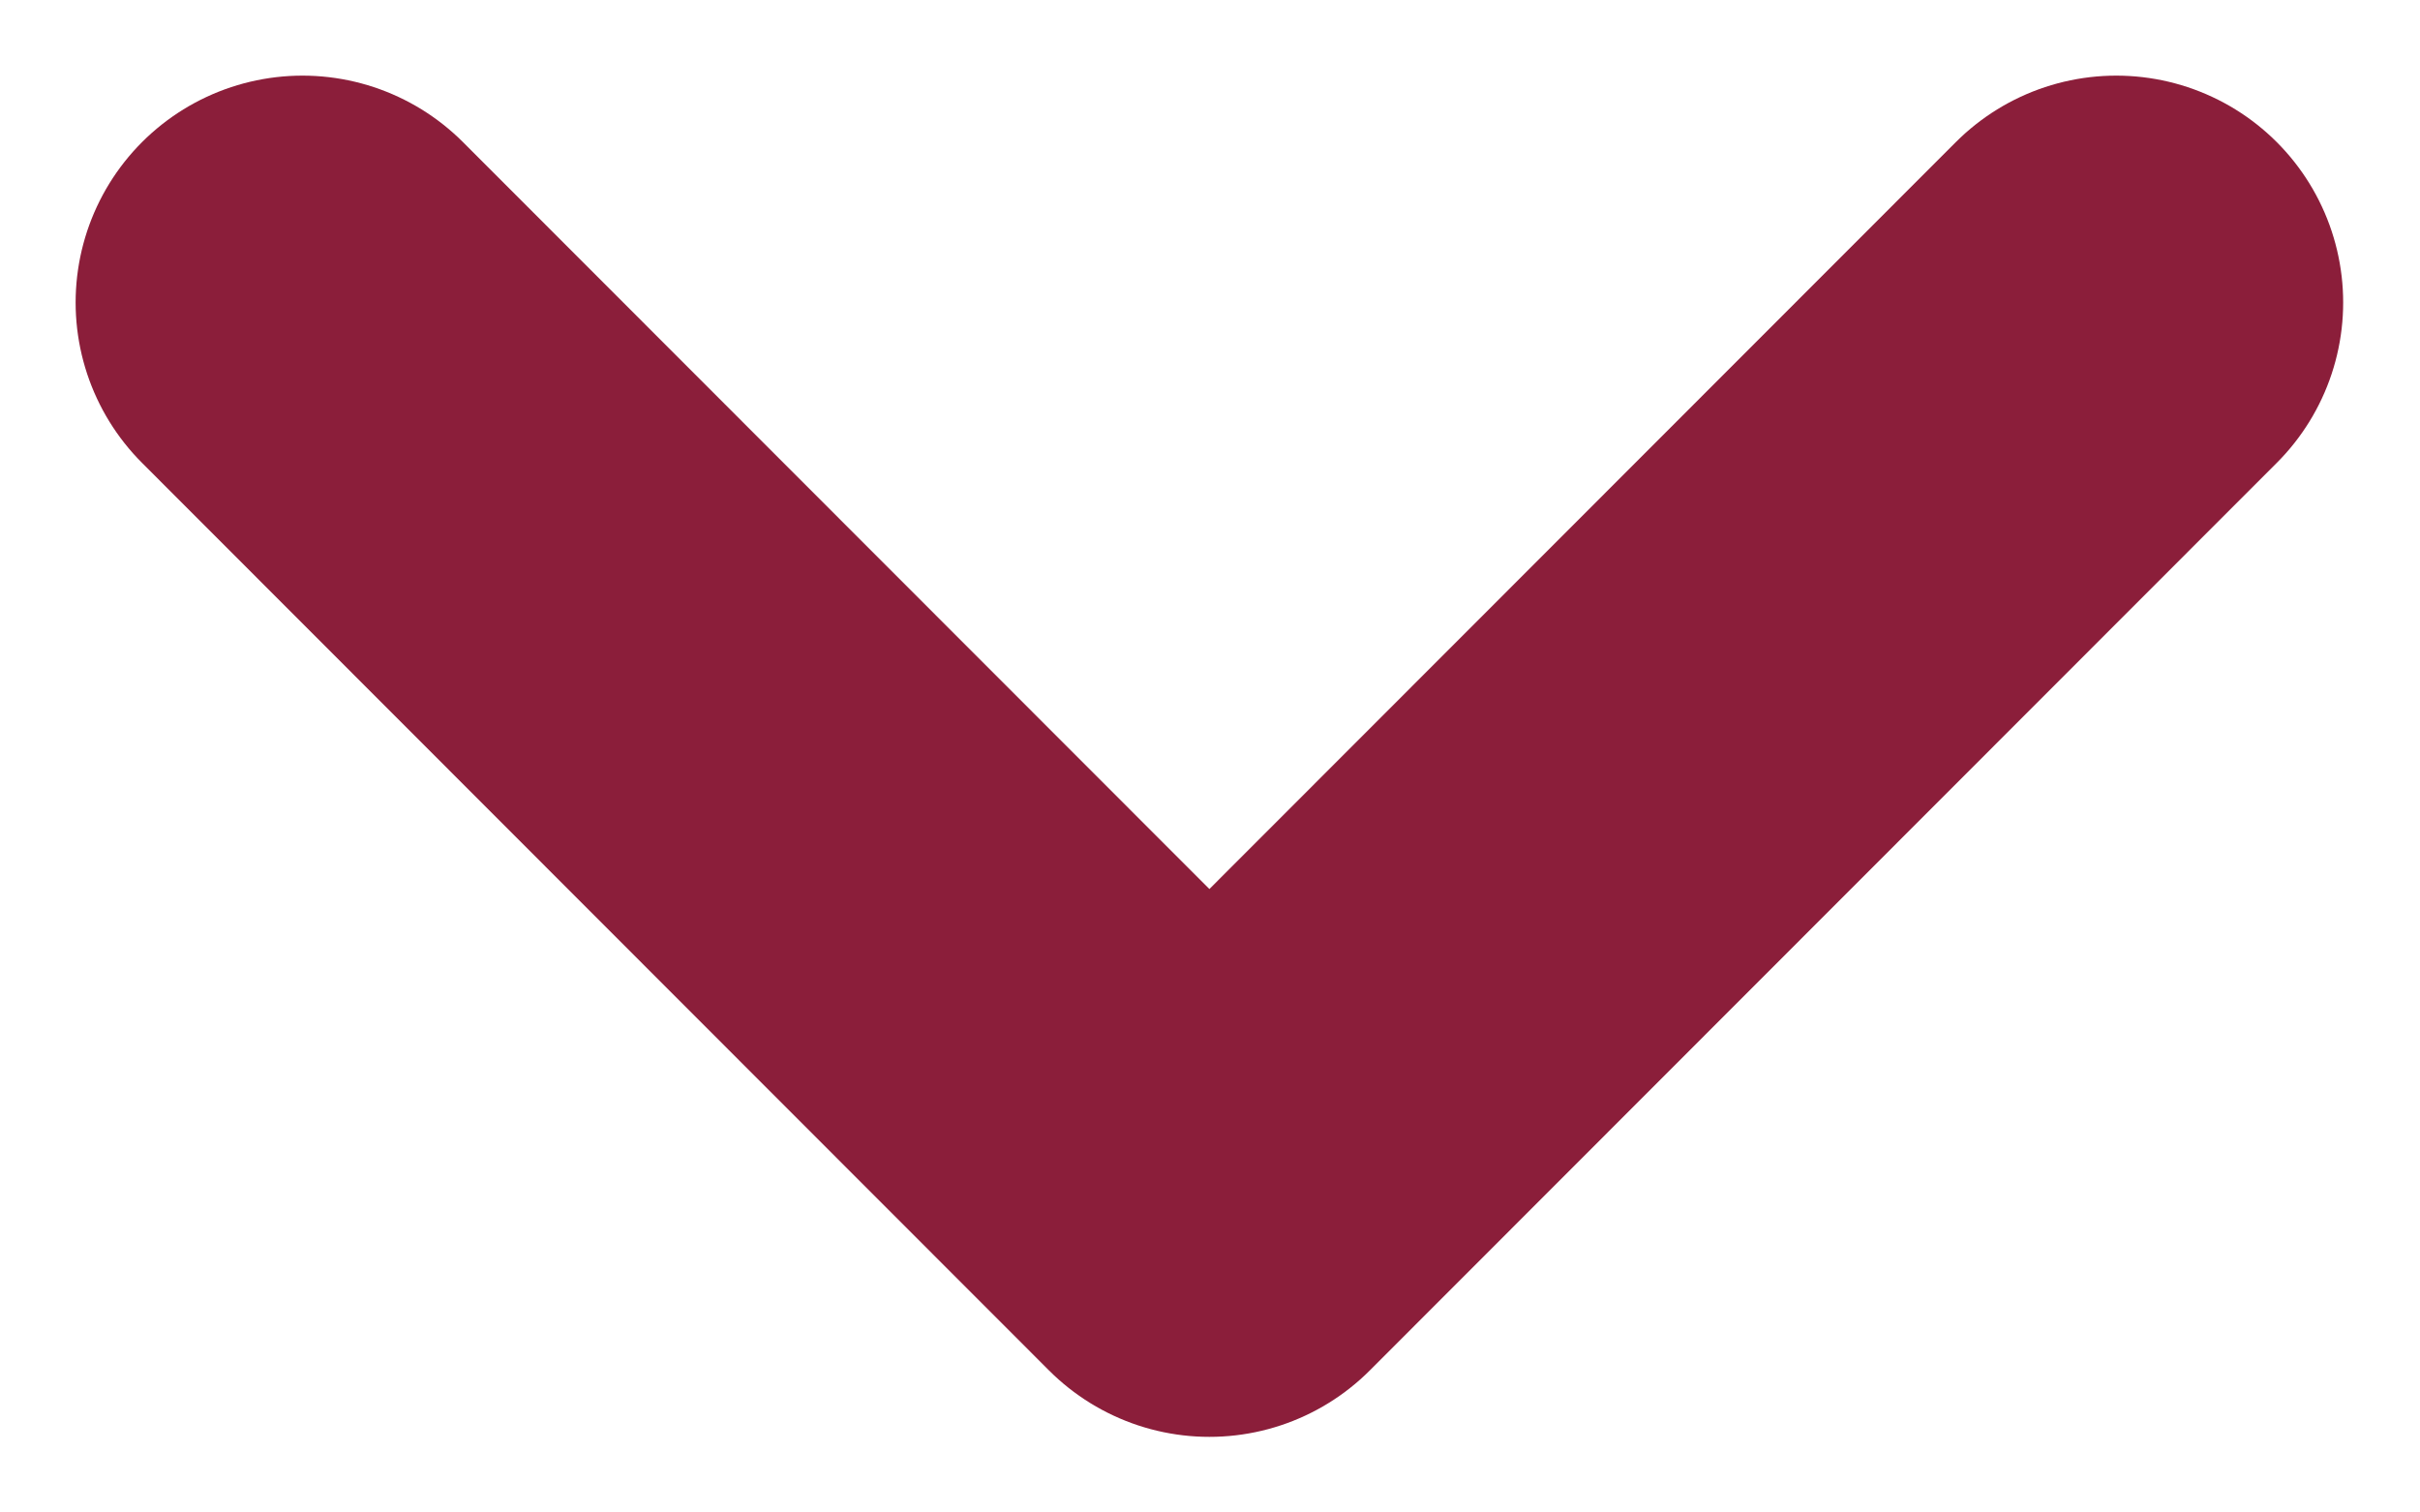 <svg width="16" height="10" viewBox="0 0 16 10" fill="none" xmlns="http://www.w3.org/2000/svg">
<path d="M2 2L7.996 8L13.992 2" stroke="#8B1E3A" stroke-width="3" stroke-linecap="round" stroke-linejoin="round"/>
</svg>
